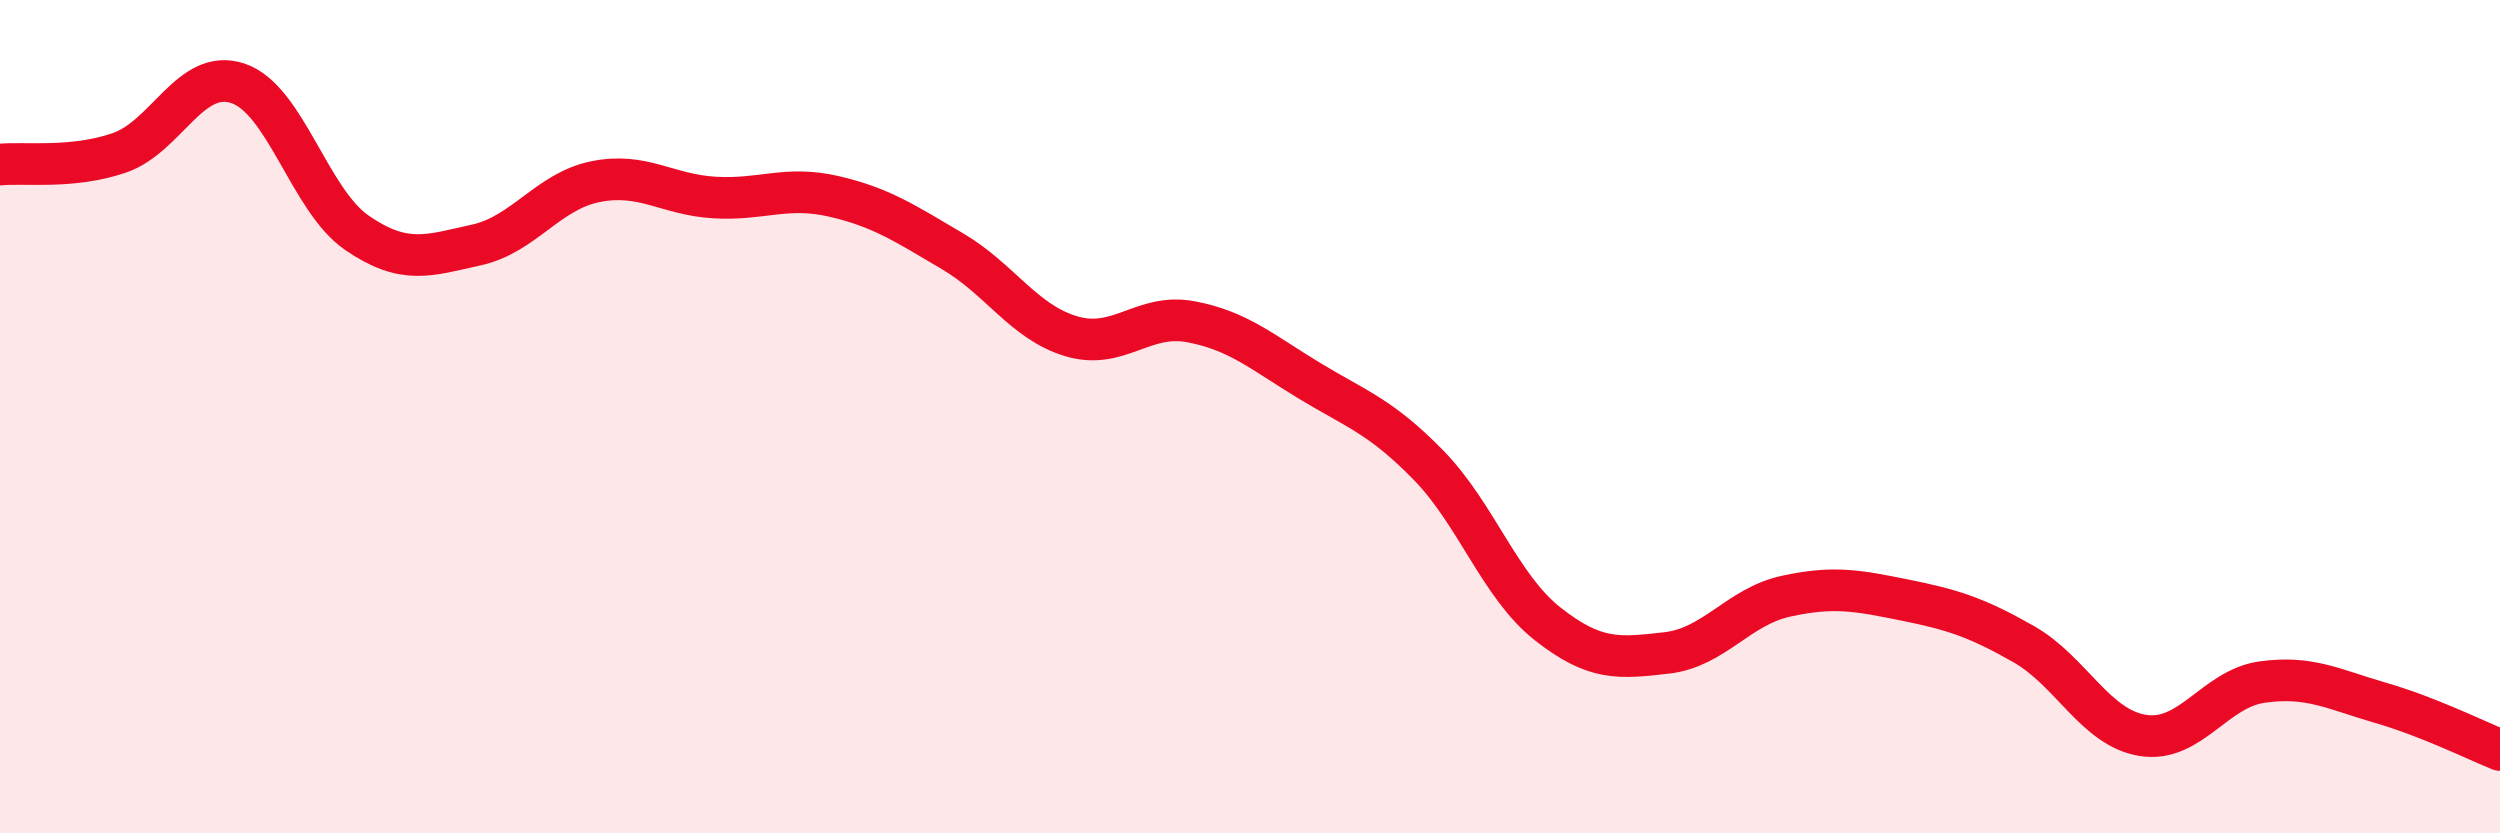 
    <svg width="60" height="20" viewBox="0 0 60 20" xmlns="http://www.w3.org/2000/svg">
      <path
        d="M 0,3.95 C 0.57,3.89 1.72,4.06 2.86,3.67 C 4,3.28 4.57,1.62 5.71,2 C 6.85,2.38 7.43,4.81 8.57,5.59 C 9.71,6.37 10.29,6.13 11.43,5.88 C 12.57,5.63 13.15,4.59 14.29,4.36 C 15.43,4.13 16,4.67 17.14,4.74 C 18.28,4.81 18.86,4.45 20,4.71 C 21.14,4.97 21.72,5.36 22.86,6.03 C 24,6.7 24.57,7.73 25.71,8.07 C 26.85,8.41 27.43,7.51 28.57,7.72 C 29.71,7.93 30.29,8.45 31.43,9.14 C 32.57,9.83 33.15,10 34.29,11.17 C 35.43,12.34 36,14.07 37.14,14.97 C 38.28,15.87 38.86,15.8 40,15.67 C 41.14,15.54 41.72,14.56 42.86,14.31 C 44,14.06 44.57,14.17 45.71,14.4 C 46.85,14.63 47.43,14.81 48.57,15.46 C 49.71,16.11 50.29,17.47 51.43,17.65 C 52.57,17.83 53.15,16.53 54.29,16.37 C 55.43,16.21 56,16.54 57.14,16.87 C 58.28,17.2 59.43,17.77 60,18L60 20L0 20Z"
        fill="#EB0A25"
        opacity="0.1"
        stroke-linecap="round"
        stroke-linejoin="round"
      />
      <path
        d="M 0,3.95 C 0.57,3.89 1.72,4.06 2.86,3.67 C 4,3.28 4.57,1.62 5.71,2 C 6.85,2.38 7.43,4.81 8.57,5.59 C 9.71,6.37 10.29,6.13 11.43,5.88 C 12.57,5.63 13.15,4.59 14.29,4.36 C 15.43,4.13 16,4.67 17.14,4.74 C 18.28,4.81 18.86,4.45 20,4.71 C 21.14,4.97 21.72,5.36 22.86,6.03 C 24,6.7 24.57,7.73 25.71,8.07 C 26.85,8.41 27.43,7.51 28.57,7.72 C 29.71,7.93 30.29,8.45 31.43,9.14 C 32.57,9.83 33.15,10 34.29,11.17 C 35.43,12.34 36,14.07 37.14,14.97 C 38.28,15.87 38.86,15.8 40,15.67 C 41.14,15.54 41.72,14.56 42.86,14.31 C 44,14.06 44.57,14.17 45.71,14.4 C 46.85,14.63 47.43,14.81 48.57,15.46 C 49.71,16.11 50.29,17.47 51.43,17.65 C 52.57,17.83 53.15,16.53 54.29,16.37 C 55.43,16.21 56,16.54 57.14,16.87 C 58.28,17.2 59.43,17.77 60,18"
        stroke="#EB0A25"
        stroke-width="1"
        fill="none"
        stroke-linecap="round"
        stroke-linejoin="round"
      />
    </svg>
  